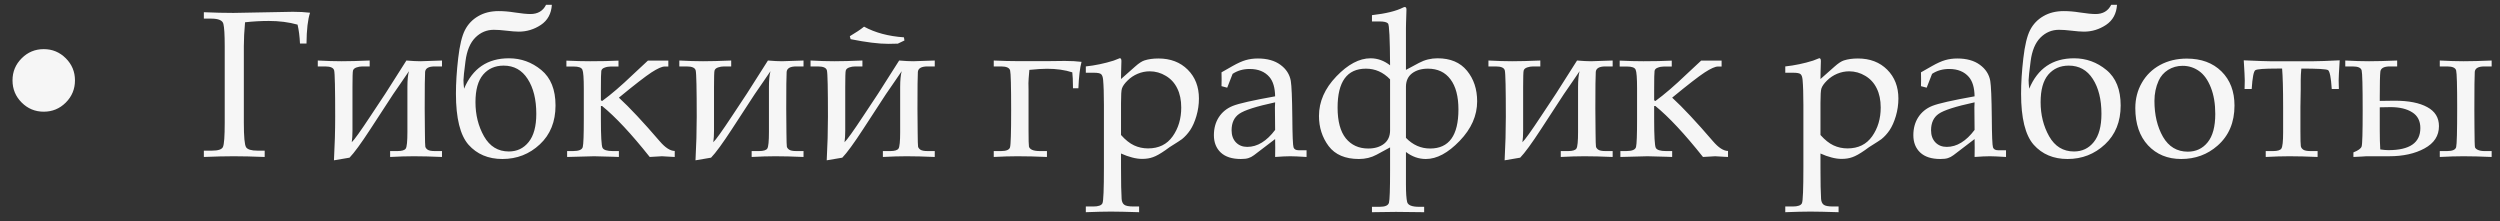 <?xml version="1.0" encoding="UTF-8"?> <svg xmlns="http://www.w3.org/2000/svg" width="192" height="17" viewBox="0 0 192 17" fill="none"><rect x="0" y="0" width="192" height="17" fill="#333333" stroke="none"/><path d="M3.359 3.773C4.021 3.773 4.586 4.008 5.055 4.477C5.523 4.945 5.758 5.51 5.758 6.172C5.758 6.839 5.523 7.406 5.055 7.875C4.586 8.344 4.021 8.578 3.359 8.578C2.698 8.578 2.133 8.344 1.664 7.875C1.195 7.406 0.961 6.839 0.961 6.172C0.961 5.51 1.195 4.945 1.664 4.477C2.133 4.008 2.698 3.773 3.359 3.773ZM20.328 11.57V12.055C19.391 12.018 18.596 12 17.945 12C17.305 12 16.542 12.018 15.656 12.055V11.57H16.281C16.76 11.57 17.042 11.474 17.125 11.281C17.213 11.083 17.258 10.466 17.258 9.43V3.539C17.258 2.669 17.224 2.102 17.156 1.836C17.094 1.565 16.781 1.43 16.219 1.43H15.656V0.938C16.49 0.974 17.247 0.992 17.93 0.992L22.492 0.906C22.992 0.906 23.432 0.93 23.812 0.977C23.641 1.487 23.549 2.276 23.539 3.344H23.039C23.013 2.792 22.951 2.307 22.852 1.891C22.18 1.703 21.445 1.609 20.648 1.609C20.039 1.609 19.43 1.643 18.82 1.711C18.758 2.383 18.727 2.992 18.727 3.539V9.43C18.727 10.497 18.784 11.122 18.898 11.305C19.013 11.482 19.305 11.57 19.773 11.57H20.328ZM33.945 4.648V5.102H33.391C32.922 5.102 32.675 5.242 32.648 5.523C32.628 5.799 32.617 6.74 32.617 8.344L32.633 10.195C32.638 10.82 32.648 11.175 32.664 11.258C32.68 11.341 32.737 11.419 32.836 11.492C32.94 11.565 33.125 11.602 33.391 11.602H33.945V12.055C33.112 12.018 32.391 12 31.781 12C31.25 12 30.643 12.018 29.961 12.055V11.602H30.523C30.867 11.602 31.081 11.537 31.164 11.406C31.247 11.276 31.289 10.849 31.289 10.125V6.68C31.289 6.154 31.328 5.75 31.406 5.469C31.219 5.755 31.034 6.026 30.852 6.281C30.596 6.641 30.378 6.958 30.195 7.234L28.453 9.906C27.734 11.01 27.198 11.745 26.844 12.109C26.677 12.13 26.279 12.198 25.648 12.312C25.711 11.151 25.742 10.037 25.742 8.969C25.742 6.807 25.716 5.622 25.664 5.414C25.617 5.206 25.385 5.102 24.969 5.102H24.406V4.648C25.094 4.685 25.701 4.703 26.227 4.703C26.789 4.703 27.51 4.685 28.391 4.648V5.102H27.836C27.68 5.102 27.526 5.128 27.375 5.18C27.229 5.232 27.141 5.312 27.109 5.422C27.083 5.531 27.07 5.951 27.07 6.68V10.039C27.07 10.372 27.052 10.667 27.016 10.922C27.203 10.75 27.682 10.081 28.453 8.914L29.602 7.18C29.815 6.857 30.352 6.013 31.211 4.648C31.654 4.685 32.013 4.703 32.289 4.703C32.445 4.703 32.997 4.685 33.945 4.648ZM41.938 0.367H42.383C42.341 1.049 42.06 1.565 41.539 1.914C41.018 2.258 40.453 2.43 39.844 2.43C39.615 2.43 39.281 2.404 38.844 2.352C38.5 2.31 38.193 2.289 37.922 2.289C37.375 2.289 36.901 2.49 36.5 2.891C36.104 3.292 35.854 3.893 35.75 4.695C35.646 5.492 35.594 5.979 35.594 6.156C35.594 6.318 35.609 6.536 35.641 6.812C36.292 5.255 37.44 4.477 39.086 4.477C40.013 4.477 40.841 4.776 41.57 5.375C42.3 5.974 42.664 6.883 42.664 8.102C42.664 9.341 42.263 10.336 41.461 11.086C40.659 11.836 39.7 12.211 38.586 12.211C37.503 12.211 36.635 11.846 35.984 11.117C35.339 10.383 35.016 9.076 35.016 7.195C35.016 6.372 35.073 5.466 35.188 4.477C35.302 3.482 35.477 2.758 35.711 2.305C35.945 1.852 36.284 1.497 36.727 1.242C37.169 0.982 37.693 0.852 38.297 0.852C38.677 0.852 39.078 0.885 39.5 0.953C40.047 1.036 40.458 1.078 40.734 1.078C41.302 1.078 41.703 0.841 41.938 0.367ZM38.68 5.039C38.023 5.039 37.497 5.271 37.102 5.734C36.711 6.198 36.516 6.901 36.516 7.844C36.516 8.818 36.734 9.693 37.172 10.469C37.615 11.245 38.25 11.633 39.078 11.633C39.708 11.633 40.216 11.391 40.602 10.906C40.992 10.422 41.188 9.701 41.188 8.742C41.188 7.638 40.966 6.745 40.523 6.062C40.086 5.38 39.471 5.039 38.68 5.039ZM46.148 8.141V9.141C46.148 10.448 46.19 11.185 46.273 11.352C46.357 11.518 46.62 11.602 47.062 11.602H47.531V12.055C47.521 12.055 47.38 12.05 47.109 12.039C46.37 12.013 45.878 12 45.633 12C45.581 12 44.888 12.018 43.555 12.055V11.602H44.008C44.461 11.602 44.711 11.495 44.758 11.281C44.81 11.068 44.836 10.354 44.836 9.141V6.82C44.836 5.997 44.8 5.508 44.727 5.352C44.659 5.19 44.438 5.109 44.062 5.109H43.5V4.656C44.172 4.688 44.779 4.703 45.32 4.703C46.133 4.703 46.859 4.688 47.5 4.656V5.109H46.906C46.734 5.109 46.575 5.138 46.43 5.195C46.284 5.247 46.2 5.331 46.18 5.445C46.159 5.56 46.148 6.039 46.148 6.883V7.703L46.242 7.758C46.93 7.258 47.724 6.576 48.625 5.711L49.758 4.656H51.328V5.109H51.047C50.839 5.109 50.5 5.26 50.031 5.562C49.568 5.865 48.734 6.51 47.531 7.5C48.349 8.25 49.393 9.365 50.664 10.844C51.086 11.338 51.471 11.588 51.82 11.594V12.055C51.789 12.055 51.685 12.05 51.508 12.039C51.133 12.013 50.909 12 50.836 12C50.711 12 50.398 12.018 49.898 12.055C48.487 10.279 47.268 8.974 46.242 8.141H46.148ZM61.711 4.648V5.102H61.156C60.688 5.102 60.44 5.242 60.414 5.523C60.393 5.799 60.383 6.74 60.383 8.344L60.398 10.195C60.404 10.82 60.414 11.175 60.43 11.258C60.445 11.341 60.503 11.419 60.602 11.492C60.706 11.565 60.891 11.602 61.156 11.602H61.711V12.055C60.878 12.018 60.156 12 59.547 12C59.016 12 58.409 12.018 57.727 12.055V11.602H58.289C58.633 11.602 58.846 11.537 58.93 11.406C59.013 11.276 59.055 10.849 59.055 10.125V6.68C59.055 6.154 59.094 5.75 59.172 5.469C58.984 5.755 58.8 6.026 58.617 6.281C58.362 6.641 58.143 6.958 57.961 7.234L56.219 9.906C55.5 11.01 54.964 11.745 54.609 12.109C54.443 12.13 54.044 12.198 53.414 12.312C53.477 11.151 53.508 10.037 53.508 8.969C53.508 6.807 53.482 5.622 53.43 5.414C53.383 5.206 53.151 5.102 52.734 5.102H52.172V4.648C52.859 4.685 53.466 4.703 53.992 4.703C54.555 4.703 55.276 4.685 56.156 4.648V5.102H55.602C55.445 5.102 55.292 5.128 55.141 5.18C54.995 5.232 54.906 5.312 54.875 5.422C54.849 5.531 54.836 5.951 54.836 6.68V10.039C54.836 10.372 54.818 10.667 54.781 10.922C54.969 10.75 55.448 10.081 56.219 8.914L57.367 7.18C57.581 6.857 58.117 6.013 58.977 4.648C59.419 4.685 59.779 4.703 60.055 4.703C60.211 4.703 60.763 4.685 61.711 4.648ZM71.789 4.648V5.102H71.234C70.766 5.102 70.518 5.242 70.492 5.523C70.471 5.799 70.461 6.74 70.461 8.344L70.477 10.195C70.482 10.82 70.492 11.175 70.508 11.258C70.523 11.341 70.581 11.419 70.68 11.492C70.784 11.565 70.969 11.602 71.234 11.602H71.789V12.055C70.956 12.018 70.234 12 69.625 12C69.094 12 68.487 12.018 67.805 12.055V11.602H68.367C68.711 11.602 68.924 11.537 69.008 11.406C69.091 11.276 69.133 10.849 69.133 10.125V6.68C69.133 6.154 69.172 5.75 69.25 5.469C69.062 5.755 68.878 6.026 68.695 6.281C68.44 6.641 68.221 6.958 68.039 7.234L66.297 9.906C65.578 11.01 65.042 11.745 64.688 12.109C64.521 12.13 64.122 12.198 63.492 12.312C63.555 11.151 63.586 10.037 63.586 8.969C63.586 6.807 63.56 5.622 63.508 5.414C63.461 5.206 63.229 5.102 62.812 5.102H62.25V4.648C62.938 4.685 63.544 4.703 64.07 4.703C64.633 4.703 65.354 4.685 66.234 4.648V5.102H65.68C65.523 5.102 65.37 5.128 65.219 5.18C65.073 5.232 64.984 5.312 64.953 5.422C64.927 5.531 64.914 5.951 64.914 6.68V10.039C64.914 10.372 64.896 10.667 64.859 10.922C65.047 10.75 65.526 10.081 66.297 8.914L67.445 7.18C67.659 6.857 68.195 6.013 69.055 4.648C69.497 4.685 69.857 4.703 70.133 4.703C70.289 4.703 70.841 4.685 71.789 4.648ZM65.328 3.008L65.266 2.781C65.734 2.505 66.099 2.26 66.359 2.047C67.208 2.51 68.229 2.784 69.422 2.867L69.461 3.109L68.953 3.352L68.227 3.367C67.482 3.367 66.516 3.247 65.328 3.008ZM79.055 5.367C79.008 5.888 78.984 6.227 78.984 6.383L78.992 6.914V10.039C78.992 10.737 79.003 11.141 79.023 11.25C79.044 11.354 79.125 11.44 79.266 11.508C79.406 11.57 79.604 11.602 79.859 11.602H80.406V12.055C79.583 12.018 78.828 12 78.141 12C77.604 12 76.997 12.018 76.32 12.055V11.602H76.883C77.284 11.602 77.513 11.505 77.57 11.312C77.628 11.12 77.656 10.175 77.656 8.477C77.656 6.638 77.63 5.617 77.578 5.414C77.526 5.206 77.294 5.102 76.883 5.102H76.32V4.648C77.018 4.68 77.625 4.695 78.141 4.695H80.477L81.773 4.68C82.258 4.68 82.688 4.703 83.062 4.75C82.938 5.208 82.857 5.885 82.82 6.781H82.406C82.401 6.188 82.383 5.779 82.352 5.555C81.784 5.372 81.138 5.281 80.414 5.281C80.07 5.281 79.617 5.31 79.055 5.367ZM86.094 6.07L87.188 5.102C87.463 4.857 87.698 4.703 87.891 4.641C88.198 4.542 88.557 4.492 88.969 4.492C89.896 4.492 90.646 4.779 91.219 5.352C91.792 5.924 92.078 6.664 92.078 7.57C92.078 8.023 92.013 8.471 91.883 8.914C91.753 9.352 91.594 9.711 91.406 9.992C91.219 10.268 91.008 10.5 90.773 10.688C90.695 10.75 90.378 10.956 89.82 11.305L89.508 11.531C89.112 11.807 88.792 11.987 88.547 12.07C88.307 12.159 88.031 12.203 87.719 12.203C87.474 12.203 87.216 12.167 86.945 12.094C86.674 12.026 86.391 11.925 86.094 11.789V12.891C86.094 14.021 86.109 14.818 86.141 15.281C86.156 15.484 86.221 15.63 86.336 15.719C86.451 15.812 86.693 15.859 87.062 15.859H87.484V16.297C86.5 16.266 85.779 16.25 85.32 16.25C84.815 16.25 84.172 16.266 83.391 16.297V15.859H83.961C84.362 15.859 84.599 15.773 84.672 15.602C84.745 15.43 84.781 14.513 84.781 12.852V8.055C84.781 7.221 84.76 6.578 84.719 6.125C84.698 5.906 84.646 5.763 84.562 5.695C84.484 5.622 84.297 5.586 84 5.586H83.391V5.102C84.115 5.023 84.826 4.875 85.523 4.656L86 4.469C86.083 4.469 86.125 4.542 86.125 4.688L86.102 5.516L86.094 6.07ZM86.094 10.367C86.427 10.742 86.76 11.008 87.094 11.164C87.427 11.32 87.787 11.398 88.172 11.398C88.995 11.398 89.625 11.088 90.062 10.469C90.5 9.849 90.719 9.112 90.719 8.258C90.719 7.685 90.617 7.195 90.414 6.789C90.216 6.378 89.924 6.057 89.539 5.828C89.154 5.594 88.74 5.477 88.297 5.477C87.984 5.477 87.677 5.539 87.375 5.664C87.078 5.789 86.818 5.964 86.594 6.188C86.37 6.406 86.227 6.609 86.164 6.797C86.117 6.938 86.094 7.31 86.094 7.914V10.367ZM93.812 6.617L93.82 6.094L93.812 5.555L94.664 5.07C95.049 4.852 95.385 4.701 95.672 4.617C95.963 4.534 96.273 4.492 96.602 4.492C97.32 4.492 97.898 4.654 98.336 4.977C98.779 5.299 99.044 5.711 99.133 6.211C99.195 6.586 99.234 7.516 99.25 9C99.26 10.401 99.292 11.175 99.344 11.32C99.396 11.466 99.526 11.539 99.734 11.539H100.344V12.055C99.75 12.018 99.336 12 99.102 12C98.81 12 98.419 12.018 97.93 12.055L97.938 11.359C97.938 11.135 97.935 10.909 97.93 10.68L96.312 11.914C96.167 12.023 96.023 12.099 95.883 12.141C95.742 12.188 95.547 12.211 95.297 12.211C94.625 12.211 94.112 12.047 93.758 11.719C93.404 11.385 93.227 10.94 93.227 10.383C93.227 9.857 93.352 9.398 93.602 9.008C93.857 8.612 94.216 8.32 94.68 8.133C95.148 7.945 96.232 7.701 97.93 7.398C97.919 6.737 97.773 6.242 97.492 5.914C97.138 5.503 96.633 5.297 95.977 5.297C95.727 5.297 95.492 5.328 95.273 5.391C95.055 5.453 94.852 5.547 94.664 5.672C94.513 6.042 94.375 6.396 94.25 6.734L93.812 6.617ZM97.93 7.859C96.482 8.172 95.562 8.466 95.172 8.742C94.781 9.013 94.586 9.435 94.586 10.008C94.586 10.393 94.698 10.703 94.922 10.938C95.146 11.167 95.435 11.281 95.789 11.281C96.18 11.281 96.552 11.172 96.906 10.953C97.266 10.734 97.607 10.409 97.93 9.977L97.914 8.242L97.93 7.859ZM106.758 5.016C106.747 2.974 106.695 1.904 106.602 1.805C106.508 1.701 106.294 1.648 105.961 1.648H105.367V1.164C106.43 1.044 107.227 0.849 107.758 0.578C107.81 0.552 107.854 0.539 107.891 0.539C107.974 0.539 108.016 0.607 108.016 0.742C108.016 0.914 108.005 1.26 107.984 1.781C107.979 1.891 107.977 2.016 107.977 2.156V5.367L108.984 4.828C109.422 4.594 109.896 4.477 110.406 4.477C111.391 4.477 112.143 4.794 112.664 5.43C113.185 6.065 113.445 6.849 113.445 7.781C113.445 8.88 112.997 9.893 112.102 10.82C111.211 11.747 110.346 12.211 109.508 12.211C108.956 12.211 108.445 12.031 107.977 11.672V14.156C107.977 14.818 108.008 15.271 108.07 15.516C108.133 15.76 108.438 15.883 108.984 15.883H109.375V16.297C108.375 16.281 107.654 16.273 107.211 16.273C106.727 16.273 106.112 16.281 105.367 16.297V15.883H105.961C106.378 15.883 106.615 15.779 106.672 15.57C106.729 15.367 106.758 14.55 106.758 13.117V11.32L105.719 11.883C105.312 12.102 104.862 12.211 104.367 12.211C103.315 12.211 102.539 11.88 102.039 11.219C101.544 10.552 101.297 9.781 101.297 8.906C101.297 7.807 101.742 6.794 102.633 5.867C103.523 4.94 104.398 4.477 105.258 4.477C105.794 4.477 106.294 4.656 106.758 5.016ZM107.977 10.586C108.503 11.133 109.122 11.406 109.836 11.406C111.284 11.406 112.008 10.406 112.008 8.406C112.008 7.406 111.805 6.635 111.398 6.094C110.992 5.547 110.414 5.273 109.664 5.273C109.169 5.273 108.763 5.393 108.445 5.633C108.133 5.872 107.977 6.216 107.977 6.664V10.586ZM106.758 6.094C106.232 5.547 105.615 5.273 104.906 5.273C103.453 5.273 102.727 6.271 102.727 8.266C102.727 9.312 102.938 10.099 103.359 10.625C103.786 11.146 104.359 11.406 105.078 11.406C105.573 11.406 105.977 11.287 106.289 11.047C106.602 10.802 106.758 10.458 106.758 10.016V6.094ZM123.852 4.648V5.102H123.297C122.828 5.102 122.581 5.242 122.555 5.523C122.534 5.799 122.523 6.74 122.523 8.344L122.539 10.195C122.544 10.82 122.555 11.175 122.57 11.258C122.586 11.341 122.643 11.419 122.742 11.492C122.846 11.565 123.031 11.602 123.297 11.602H123.852V12.055C123.018 12.018 122.297 12 121.688 12C121.156 12 120.549 12.018 119.867 12.055V11.602H120.43C120.773 11.602 120.987 11.537 121.07 11.406C121.154 11.276 121.195 10.849 121.195 10.125V6.68C121.195 6.154 121.234 5.75 121.312 5.469C121.125 5.755 120.94 6.026 120.758 6.281C120.503 6.641 120.284 6.958 120.102 7.234L118.359 9.906C117.641 11.01 117.104 11.745 116.75 12.109C116.583 12.13 116.185 12.198 115.555 12.312C115.617 11.151 115.648 10.037 115.648 8.969C115.648 6.807 115.622 5.622 115.57 5.414C115.523 5.206 115.292 5.102 114.875 5.102H114.312V4.648C115 4.685 115.607 4.703 116.133 4.703C116.695 4.703 117.417 4.685 118.297 4.648V5.102H117.742C117.586 5.102 117.432 5.128 117.281 5.18C117.135 5.232 117.047 5.312 117.016 5.422C116.99 5.531 116.977 5.951 116.977 6.68V10.039C116.977 10.372 116.958 10.667 116.922 10.922C117.109 10.75 117.589 10.081 118.359 8.914L119.508 7.18C119.721 6.857 120.258 6.013 121.117 4.648C121.56 4.685 121.919 4.703 122.195 4.703C122.352 4.703 122.904 4.685 123.852 4.648ZM127.039 8.141V9.141C127.039 10.448 127.081 11.185 127.164 11.352C127.247 11.518 127.51 11.602 127.953 11.602H128.422V12.055C128.411 12.055 128.271 12.05 128 12.039C127.26 12.013 126.768 12 126.523 12C126.471 12 125.779 12.018 124.445 12.055V11.602H124.898C125.352 11.602 125.602 11.495 125.648 11.281C125.701 11.068 125.727 10.354 125.727 9.141V6.82C125.727 5.997 125.69 5.508 125.617 5.352C125.549 5.19 125.328 5.109 124.953 5.109H124.391V4.656C125.062 4.688 125.669 4.703 126.211 4.703C127.023 4.703 127.75 4.688 128.391 4.656V5.109H127.797C127.625 5.109 127.466 5.138 127.32 5.195C127.174 5.247 127.091 5.331 127.07 5.445C127.049 5.56 127.039 6.039 127.039 6.883V7.703L127.133 7.758C127.82 7.258 128.615 6.576 129.516 5.711L130.648 4.656H132.219V5.109H131.938C131.729 5.109 131.391 5.26 130.922 5.562C130.458 5.865 129.625 6.51 128.422 7.5C129.24 8.25 130.284 9.365 131.555 10.844C131.977 11.338 132.362 11.588 132.711 11.594V12.055C132.68 12.055 132.576 12.05 132.398 12.039C132.023 12.013 131.799 12 131.727 12C131.602 12 131.289 12.018 130.789 12.055C129.378 10.279 128.159 8.974 127.133 8.141H127.039ZM139.812 6.07L140.906 5.102C141.182 4.857 141.417 4.703 141.609 4.641C141.917 4.542 142.276 4.492 142.688 4.492C143.615 4.492 144.365 4.779 144.938 5.352C145.51 5.924 145.797 6.664 145.797 7.57C145.797 8.023 145.732 8.471 145.602 8.914C145.471 9.352 145.312 9.711 145.125 9.992C144.938 10.268 144.727 10.5 144.492 10.688C144.414 10.75 144.096 10.956 143.539 11.305L143.227 11.531C142.831 11.807 142.51 11.987 142.266 12.07C142.026 12.159 141.75 12.203 141.438 12.203C141.193 12.203 140.935 12.167 140.664 12.094C140.393 12.026 140.109 11.925 139.812 11.789V12.891C139.812 14.021 139.828 14.818 139.859 15.281C139.875 15.484 139.94 15.63 140.055 15.719C140.169 15.812 140.411 15.859 140.781 15.859H141.203V16.297C140.219 16.266 139.497 16.25 139.039 16.25C138.534 16.25 137.891 16.266 137.109 16.297V15.859H137.68C138.081 15.859 138.318 15.773 138.391 15.602C138.464 15.43 138.5 14.513 138.5 12.852V8.055C138.5 7.221 138.479 6.578 138.438 6.125C138.417 5.906 138.365 5.763 138.281 5.695C138.203 5.622 138.016 5.586 137.719 5.586H137.109V5.102C137.833 5.023 138.544 4.875 139.242 4.656L139.719 4.469C139.802 4.469 139.844 4.542 139.844 4.688L139.82 5.516L139.812 6.07ZM139.812 10.367C140.146 10.742 140.479 11.008 140.812 11.164C141.146 11.32 141.505 11.398 141.891 11.398C142.714 11.398 143.344 11.088 143.781 10.469C144.219 9.849 144.438 9.112 144.438 8.258C144.438 7.685 144.336 7.195 144.133 6.789C143.935 6.378 143.643 6.057 143.258 5.828C142.872 5.594 142.458 5.477 142.016 5.477C141.703 5.477 141.396 5.539 141.094 5.664C140.797 5.789 140.536 5.964 140.312 6.188C140.089 6.406 139.945 6.609 139.883 6.797C139.836 6.938 139.812 7.31 139.812 7.914V10.367ZM147.531 6.617L147.539 6.094L147.531 5.555L148.383 5.07C148.768 4.852 149.104 4.701 149.391 4.617C149.682 4.534 149.992 4.492 150.32 4.492C151.039 4.492 151.617 4.654 152.055 4.977C152.497 5.299 152.763 5.711 152.852 6.211C152.914 6.586 152.953 7.516 152.969 9C152.979 10.401 153.01 11.175 153.062 11.32C153.115 11.466 153.245 11.539 153.453 11.539H154.062V12.055C153.469 12.018 153.055 12 152.82 12C152.529 12 152.138 12.018 151.648 12.055L151.656 11.359C151.656 11.135 151.654 10.909 151.648 10.68L150.031 11.914C149.885 12.023 149.742 12.099 149.602 12.141C149.461 12.188 149.266 12.211 149.016 12.211C148.344 12.211 147.831 12.047 147.477 11.719C147.122 11.385 146.945 10.94 146.945 10.383C146.945 9.857 147.07 9.398 147.32 9.008C147.576 8.612 147.935 8.32 148.398 8.133C148.867 7.945 149.951 7.701 151.648 7.398C151.638 6.737 151.492 6.242 151.211 5.914C150.857 5.503 150.352 5.297 149.695 5.297C149.445 5.297 149.211 5.328 148.992 5.391C148.773 5.453 148.57 5.547 148.383 5.672C148.232 6.042 148.094 6.396 147.969 6.734L147.531 6.617ZM151.648 7.859C150.201 8.172 149.281 8.466 148.891 8.742C148.5 9.013 148.305 9.435 148.305 10.008C148.305 10.393 148.417 10.703 148.641 10.938C148.865 11.167 149.154 11.281 149.508 11.281C149.898 11.281 150.271 11.172 150.625 10.953C150.984 10.734 151.326 10.409 151.648 9.977L151.633 8.242L151.648 7.859ZM162.141 0.367H162.586C162.544 1.049 162.263 1.565 161.742 1.914C161.221 2.258 160.656 2.43 160.047 2.43C159.818 2.43 159.484 2.404 159.047 2.352C158.703 2.31 158.396 2.289 158.125 2.289C157.578 2.289 157.104 2.49 156.703 2.891C156.307 3.292 156.057 3.893 155.953 4.695C155.849 5.492 155.797 5.979 155.797 6.156C155.797 6.318 155.812 6.536 155.844 6.812C156.495 5.255 157.643 4.477 159.289 4.477C160.216 4.477 161.044 4.776 161.773 5.375C162.503 5.974 162.867 6.883 162.867 8.102C162.867 9.341 162.466 10.336 161.664 11.086C160.862 11.836 159.904 12.211 158.789 12.211C157.706 12.211 156.839 11.846 156.188 11.117C155.542 10.383 155.219 9.076 155.219 7.195C155.219 6.372 155.276 5.466 155.391 4.477C155.505 3.482 155.68 2.758 155.914 2.305C156.148 1.852 156.487 1.497 156.93 1.242C157.372 0.982 157.896 0.852 158.5 0.852C158.88 0.852 159.281 0.885 159.703 0.953C160.25 1.036 160.661 1.078 160.938 1.078C161.505 1.078 161.906 0.841 162.141 0.367ZM158.883 5.039C158.227 5.039 157.701 5.271 157.305 5.734C156.914 6.198 156.719 6.901 156.719 7.844C156.719 8.818 156.938 9.693 157.375 10.469C157.818 11.245 158.453 11.633 159.281 11.633C159.911 11.633 160.419 11.391 160.805 10.906C161.195 10.422 161.391 9.701 161.391 8.742C161.391 7.638 161.169 6.745 160.727 6.062C160.289 5.38 159.674 5.039 158.883 5.039ZM163.992 8.305C163.992 7.586 164.159 6.938 164.492 6.359C164.826 5.776 165.292 5.32 165.891 4.992C166.495 4.664 167.18 4.5 167.945 4.5C169.055 4.5 169.943 4.828 170.609 5.484C171.276 6.141 171.609 7.016 171.609 8.109C171.609 9.401 171.174 10.427 170.305 11.188C169.529 11.87 168.599 12.211 167.516 12.211C166.474 12.211 165.625 11.862 164.969 11.164C164.318 10.461 163.992 9.508 163.992 8.305ZM165.461 7.75C165.461 8.823 165.68 9.742 166.117 10.508C166.56 11.268 167.195 11.648 168.023 11.648C168.654 11.648 169.161 11.409 169.547 10.93C169.938 10.45 170.133 9.724 170.133 8.75C170.133 7.964 170.018 7.284 169.789 6.711C169.56 6.133 169.258 5.714 168.883 5.453C168.508 5.188 168.089 5.055 167.625 5.055C167.214 5.055 166.841 5.159 166.508 5.367C166.18 5.576 165.938 5.854 165.781 6.203C165.568 6.677 165.461 7.193 165.461 7.75ZM172.93 6.836H172.383C172.393 6.57 172.398 6.352 172.398 6.18C172.398 5.977 172.372 5.461 172.32 4.633C173.378 4.68 174.044 4.703 174.32 4.703H177.688C178.073 4.703 178.74 4.68 179.688 4.633C179.635 5.461 179.609 5.977 179.609 6.18C179.609 6.352 179.615 6.57 179.625 6.836H179.078C179.021 5.945 178.924 5.461 178.789 5.383C178.659 5.305 177.977 5.266 176.742 5.266C176.711 5.589 176.695 5.896 176.695 6.188V6.875L176.672 8.219V10.039C176.672 10.721 176.682 11.117 176.703 11.227C176.724 11.336 176.789 11.427 176.898 11.5C177.008 11.568 177.188 11.602 177.438 11.602H177.992V12.055C177.159 12.018 176.438 12 175.828 12C175.297 12 174.69 12.018 174.008 12.055V11.602H174.57C174.914 11.602 175.128 11.537 175.211 11.406C175.299 11.271 175.344 10.859 175.344 10.172V8.219C175.344 6.849 175.318 5.865 175.266 5.266H174.867C173.893 5.266 173.341 5.307 173.211 5.391C173.081 5.469 172.987 5.951 172.93 6.836ZM180.742 12.055V11.703C181.117 11.557 181.328 11.404 181.375 11.242C181.427 11.081 181.453 10.162 181.453 8.484C181.453 6.635 181.427 5.609 181.375 5.406C181.323 5.203 181.091 5.102 180.68 5.102H180.117V4.648C180.805 4.685 181.411 4.703 181.938 4.703C182.5 4.703 183.221 4.685 184.102 4.648V5.102H183.547C183.094 5.102 182.849 5.232 182.812 5.492C182.781 5.753 182.766 6.398 182.766 7.43V7.75C183.312 7.74 183.693 7.734 183.906 7.734C184.984 7.734 185.82 7.898 186.414 8.227C187.013 8.549 187.312 9.036 187.312 9.688C187.312 10.427 186.943 10.997 186.203 11.398C185.469 11.8 184.565 12 183.492 12H181.734L181.391 12.023C181.109 12.044 180.893 12.055 180.742 12.055ZM182.766 8.242V10.016C182.766 10.594 182.779 11.081 182.805 11.477C183.06 11.513 183.268 11.531 183.43 11.531C185.065 11.531 185.883 10.966 185.883 9.836C185.883 9.289 185.674 8.885 185.258 8.625C184.841 8.359 184.286 8.227 183.594 8.227L182.766 8.242ZM187.375 5.102V4.648C188.062 4.685 188.669 4.703 189.195 4.703C189.758 4.703 190.479 4.685 191.359 4.648V5.102H190.805C190.336 5.102 190.089 5.24 190.062 5.516C190.042 5.792 190.031 6.76 190.031 8.422L190.039 9.797C190.044 10.713 190.057 11.216 190.078 11.305C190.104 11.388 190.182 11.458 190.312 11.516C190.448 11.573 190.612 11.602 190.805 11.602H191.359V12.055C190.526 12.018 189.805 12 189.195 12C188.664 12 188.057 12.018 187.375 12.055V11.602H187.938C188.349 11.602 188.581 11.5 188.633 11.297C188.685 11.094 188.711 10.088 188.711 8.281C188.711 6.573 188.685 5.617 188.633 5.414C188.581 5.206 188.349 5.102 187.938 5.102H187.375Z" fill="#F6F6F6"></path></svg> 